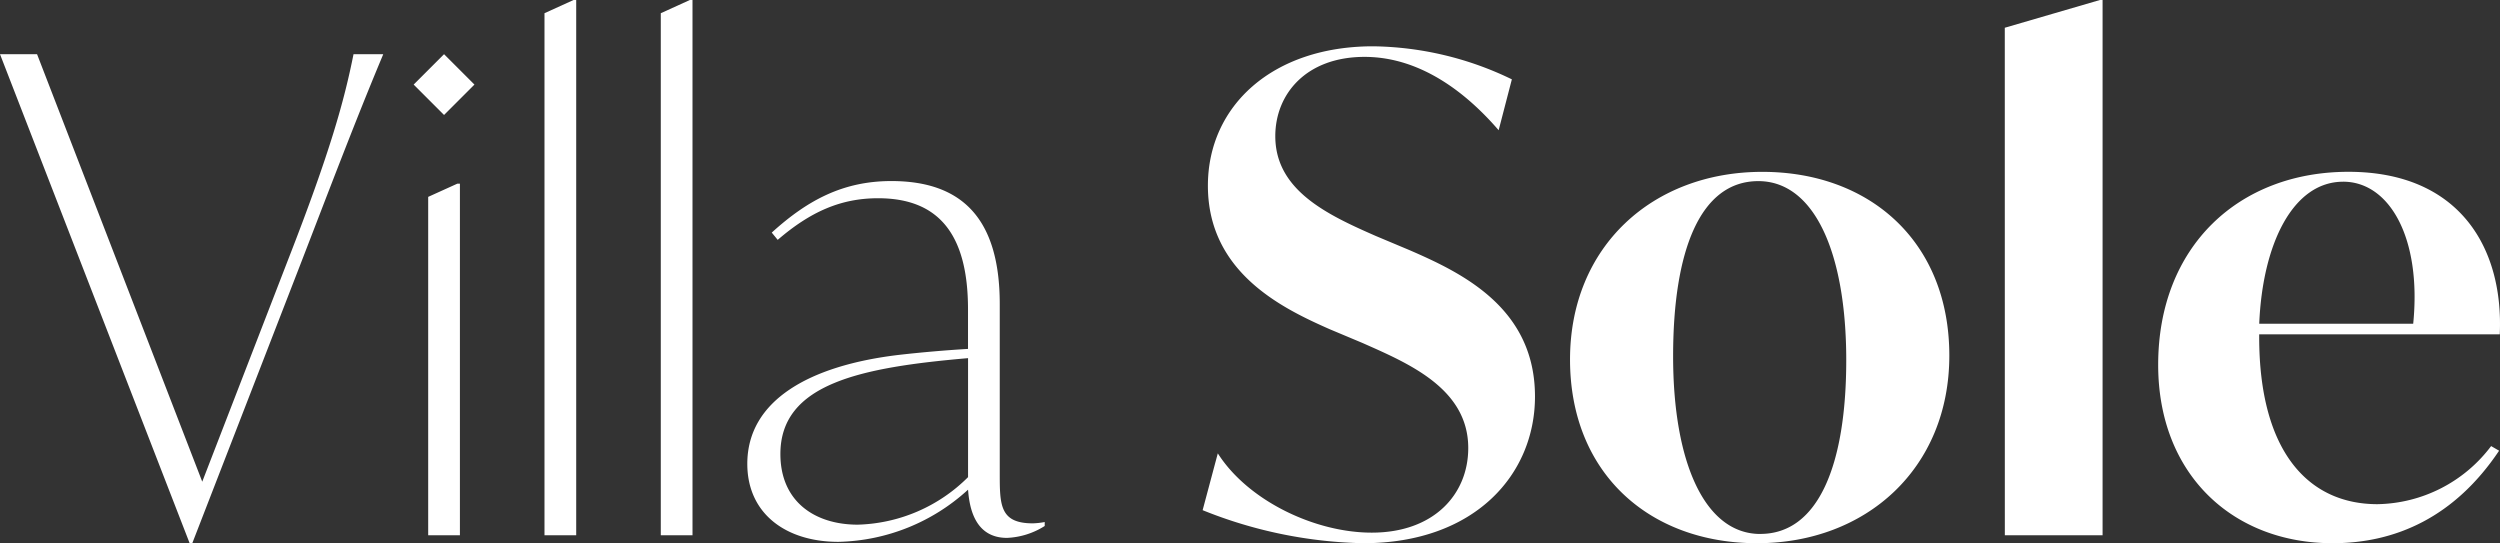<svg xmlns="http://www.w3.org/2000/svg" width="219.435" height="47.676" viewBox="0 0 219.435 47.676">
  <rect x="0" y="0" width="219.435" height="47.676" fill="#333333" stroke="none"/>
  <path id="Tracciato_146" data-name="Tracciato 146" d="M31.378-42.224c-.812,4.06-2.03,8.526-5.742,18.038L18.1-4.7,3.6-42.224H.348L16.994.7h.232l9.512-24.534c2.378-6.148,4.814-12.586,7.25-18.386Zm7.946,5.336,2.668-2.668-2.668-2.668-2.668,2.668ZM37.932,0h2.784V-30.856h-.232L37.932-29.7ZM48.14,0h2.784V-46.98h-.232L48.14-45.82ZM58.348,0h2.784V-46.98H60.9l-2.552,1.16ZM91-1.044c-2.9,0-2.9-1.624-2.9-4.408V-20.3c0-7.424-3.248-10.788-9.512-10.788-4.176,0-7.308,1.624-10.5,4.524l.522.638c2.9-2.494,5.568-3.654,8.816-3.654,5.336,0,7.888,3.19,7.888,9.744v3.48c-1.914.116-4,.29-6.032.522-7.888.928-13.34,4-13.34,9.57,0,4.35,3.364,6.844,8,6.844A17.384,17.384,0,0,0,85.318-4C85.434-2.436,85.9.232,88.74.232A6.689,6.689,0,0,0,92.046-.812V-1.16A6.391,6.391,0,0,1,91-1.044ZM68.846-7.134c0-6.206,7.134-7.6,16.472-8.41V-5.1A14.23,14.23,0,0,1,75.632-.928C71.862-.928,68.846-2.958,68.846-7.134ZM120,.7c9.8,0,15.08-6.032,15.08-12.876,0-7.772-6.38-10.846-11.078-12.876l-2.9-1.218c-4.234-1.856-8.816-4-8.816-8.758,0-3.712,2.726-6.96,7.83-6.96,5.162,0,9.222,3.48,11.774,6.438l1.16-4.466a28.649,28.649,0,0,0-12.18-2.9c-8.816,0-14.5,5.22-14.5,12.238,0,7.656,6.612,10.788,10.672,12.586l2.9,1.218c4.06,1.8,9.28,4,9.28,9.222,0,4.06-3.016,7.424-8.468,7.424-5.046,0-10.9-2.842-13.514-6.96L105.908-2.2A39.676,39.676,0,0,0,120,.7ZM154.57.7c9.57,0,16.878-6.554,16.878-16.472,0-9.976-6.96-16.124-16.414-16.124-9.628,0-16.878,6.554-16.878,16.472C138.156-5.452,145.116.7,154.57.7Zm.29-.812c-4.872,0-7.656-6.264-7.656-15.6,0-9.28,2.378-15.37,7.482-15.37,4.93,0,7.714,6.322,7.714,15.718C162.4-6.206,159.964-.116,154.86-.116ZM176.32,0H184.9V-46.98h-.232l-8.352,2.436Zm43.442-17.632c.348-7.656-3.6-14.268-13.282-14.268-9.628,0-16.7,6.554-16.7,16.936C189.776-5.336,196.33.7,205.088.7c5.568,0,10.73-2.32,14.616-8.12l-.7-.406a12.748,12.748,0,0,1-9.976,5.1c-6.09,0-10.382-4.64-10.382-14.674v-.232Zm-13.746-13.4c4.06,0,6.9,4.93,6.148,12.47H198.65C198.94-25.578,201.608-31.03,206.016-31.03Z" transform="translate(-0.348 46.98)" fill="#fff"/>
</svg>
